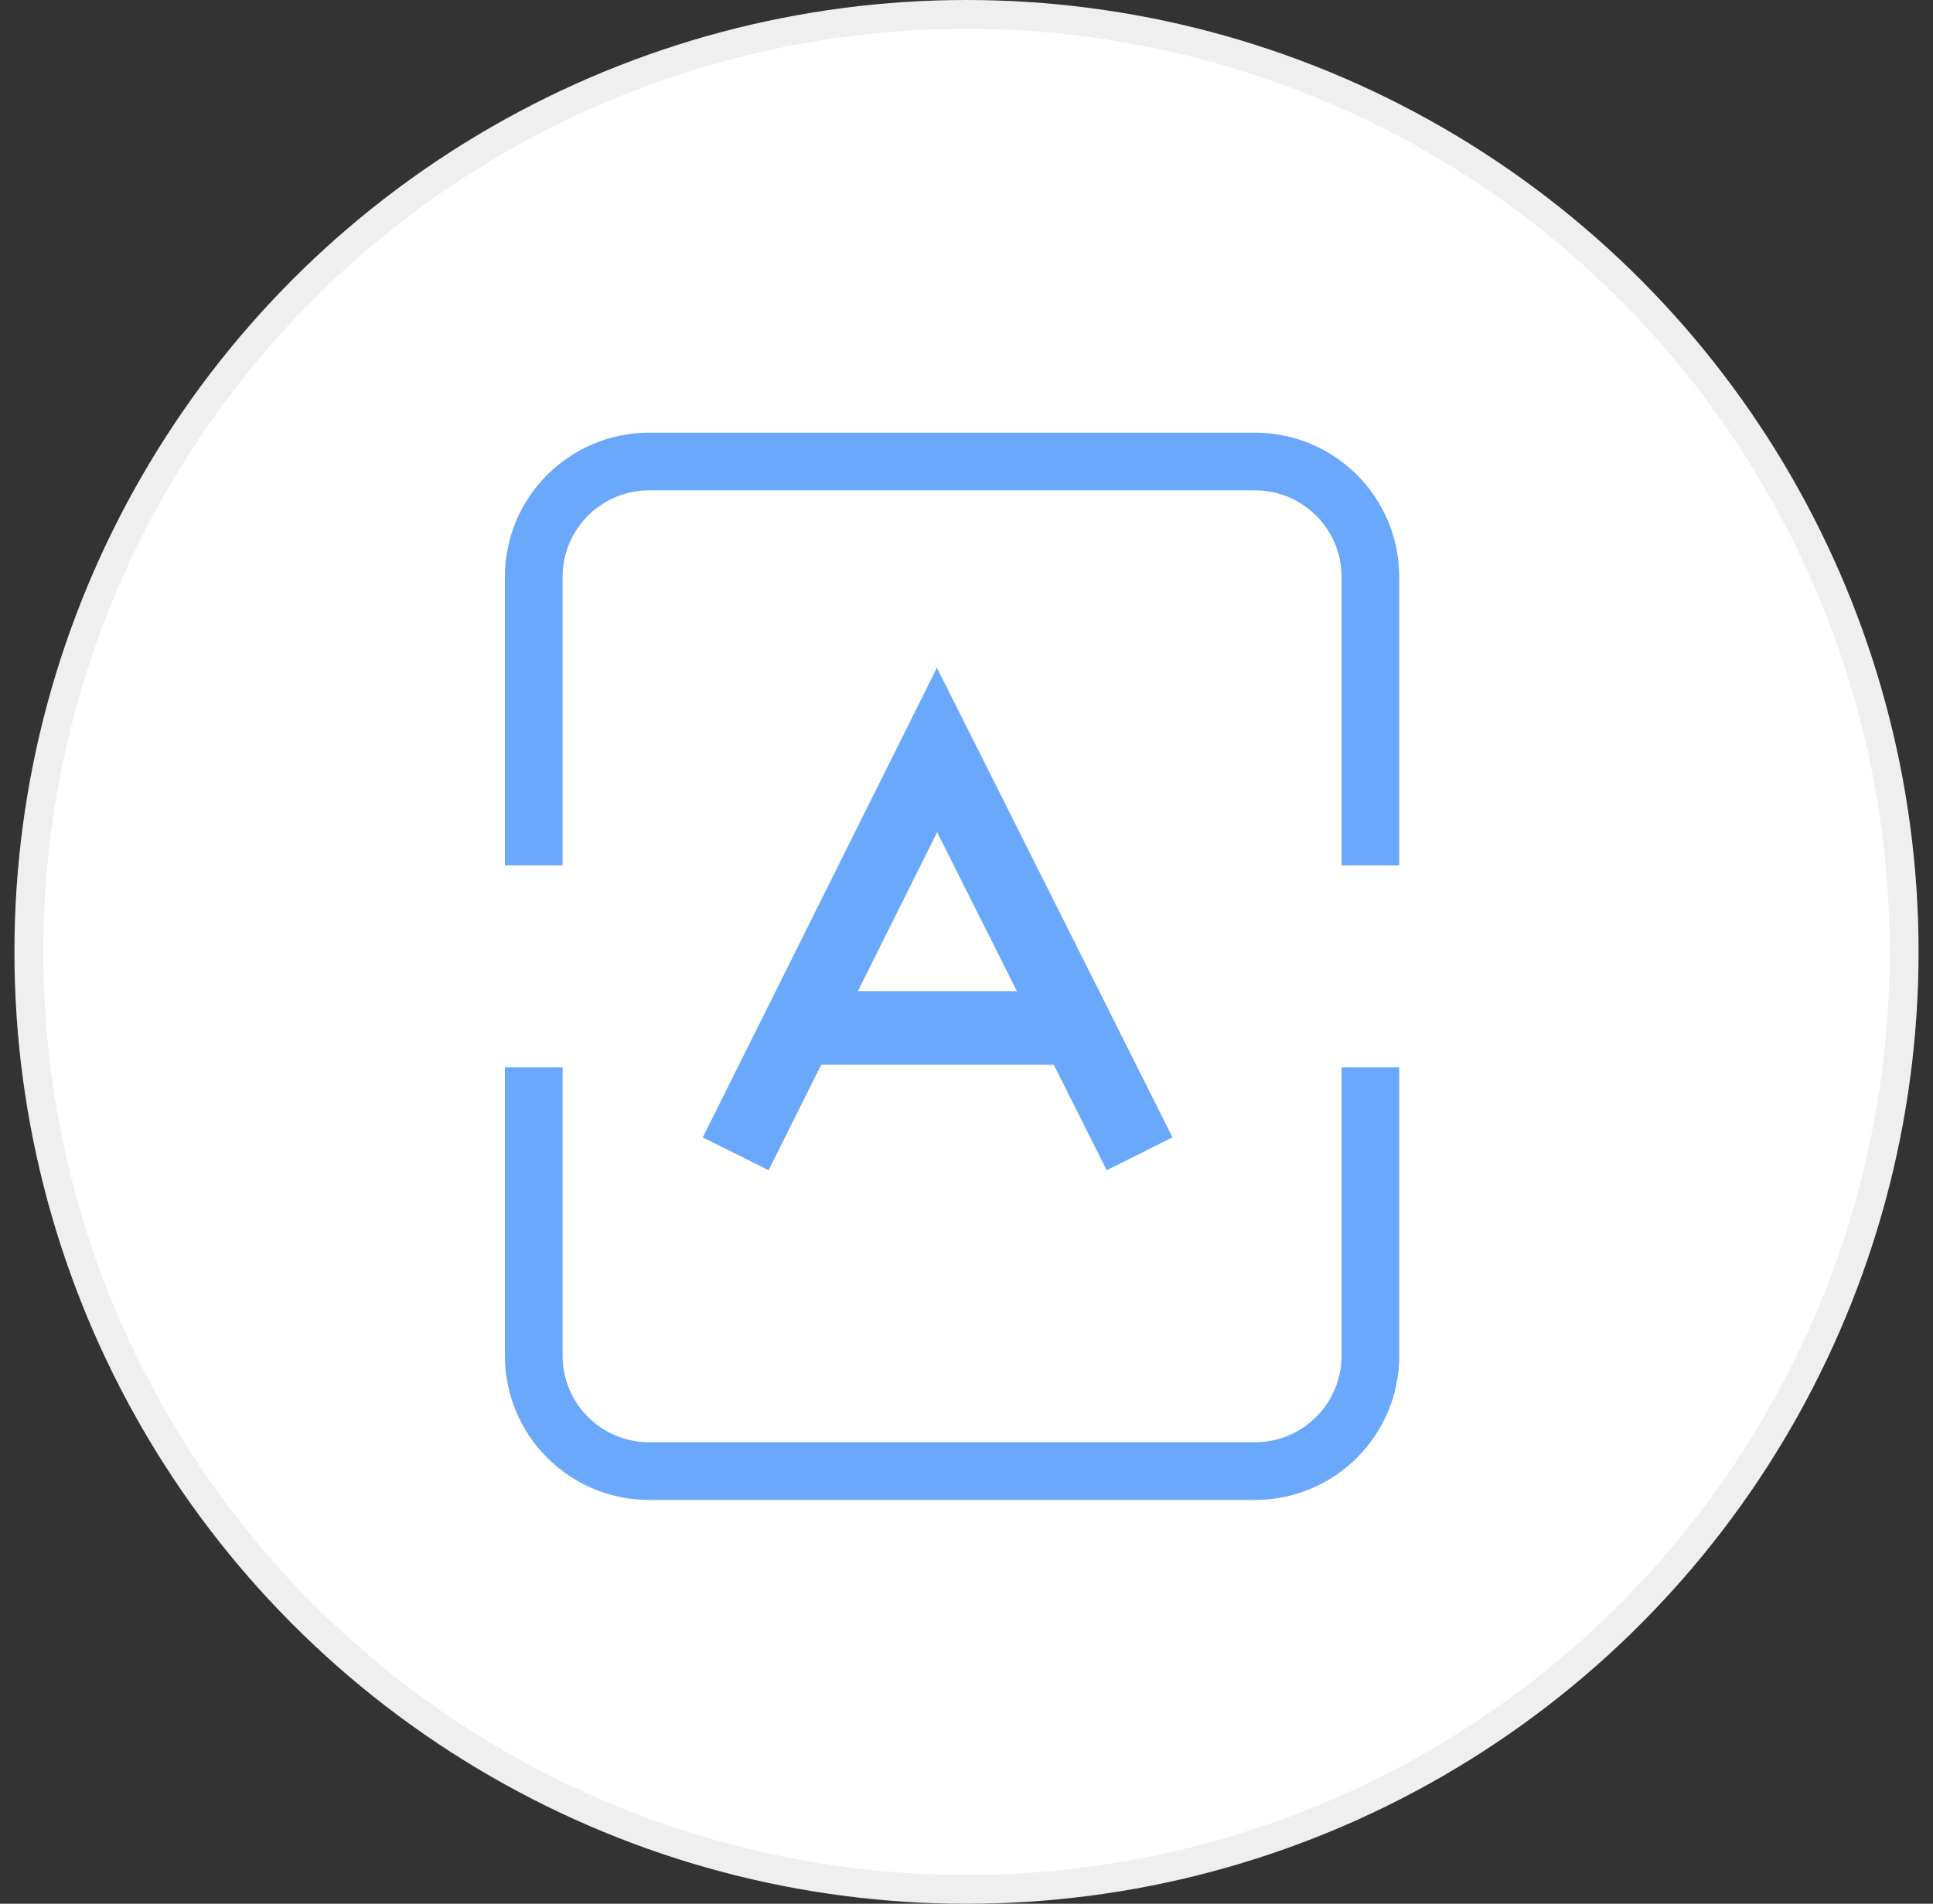<svg width="67" height="66" viewBox="0 0 67 66" fill="none" xmlns="http://www.w3.org/2000/svg">
<rect x="0" y="0" width="67" height="66" fill="#333333" stroke="none"/>
<circle cx="33.5" cy="33" r="32.5" fill="white" stroke="#EFEFEF"/>
<path d="M47.5 30V20C47.5 17.791 45.709 16 43.5 16H22.5C20.291 16 18.5 17.791 18.5 20V30" stroke="#69A8FB" stroke-width="2"/>
<path d="M47.5 37V47C47.5 49.209 45.709 51 43.5 51H22.5C20.291 51 18.5 49.209 18.5 47V37" stroke="#69A8FB" stroke-width="2"/>
<path d="M25.5 40L27.674 35.639M39.5 40L37.313 35.639M37.313 35.639L32.478 26L27.674 35.639M37.313 35.639H27.674" stroke="#69A8FB" stroke-width="2.55"/>
</svg>
